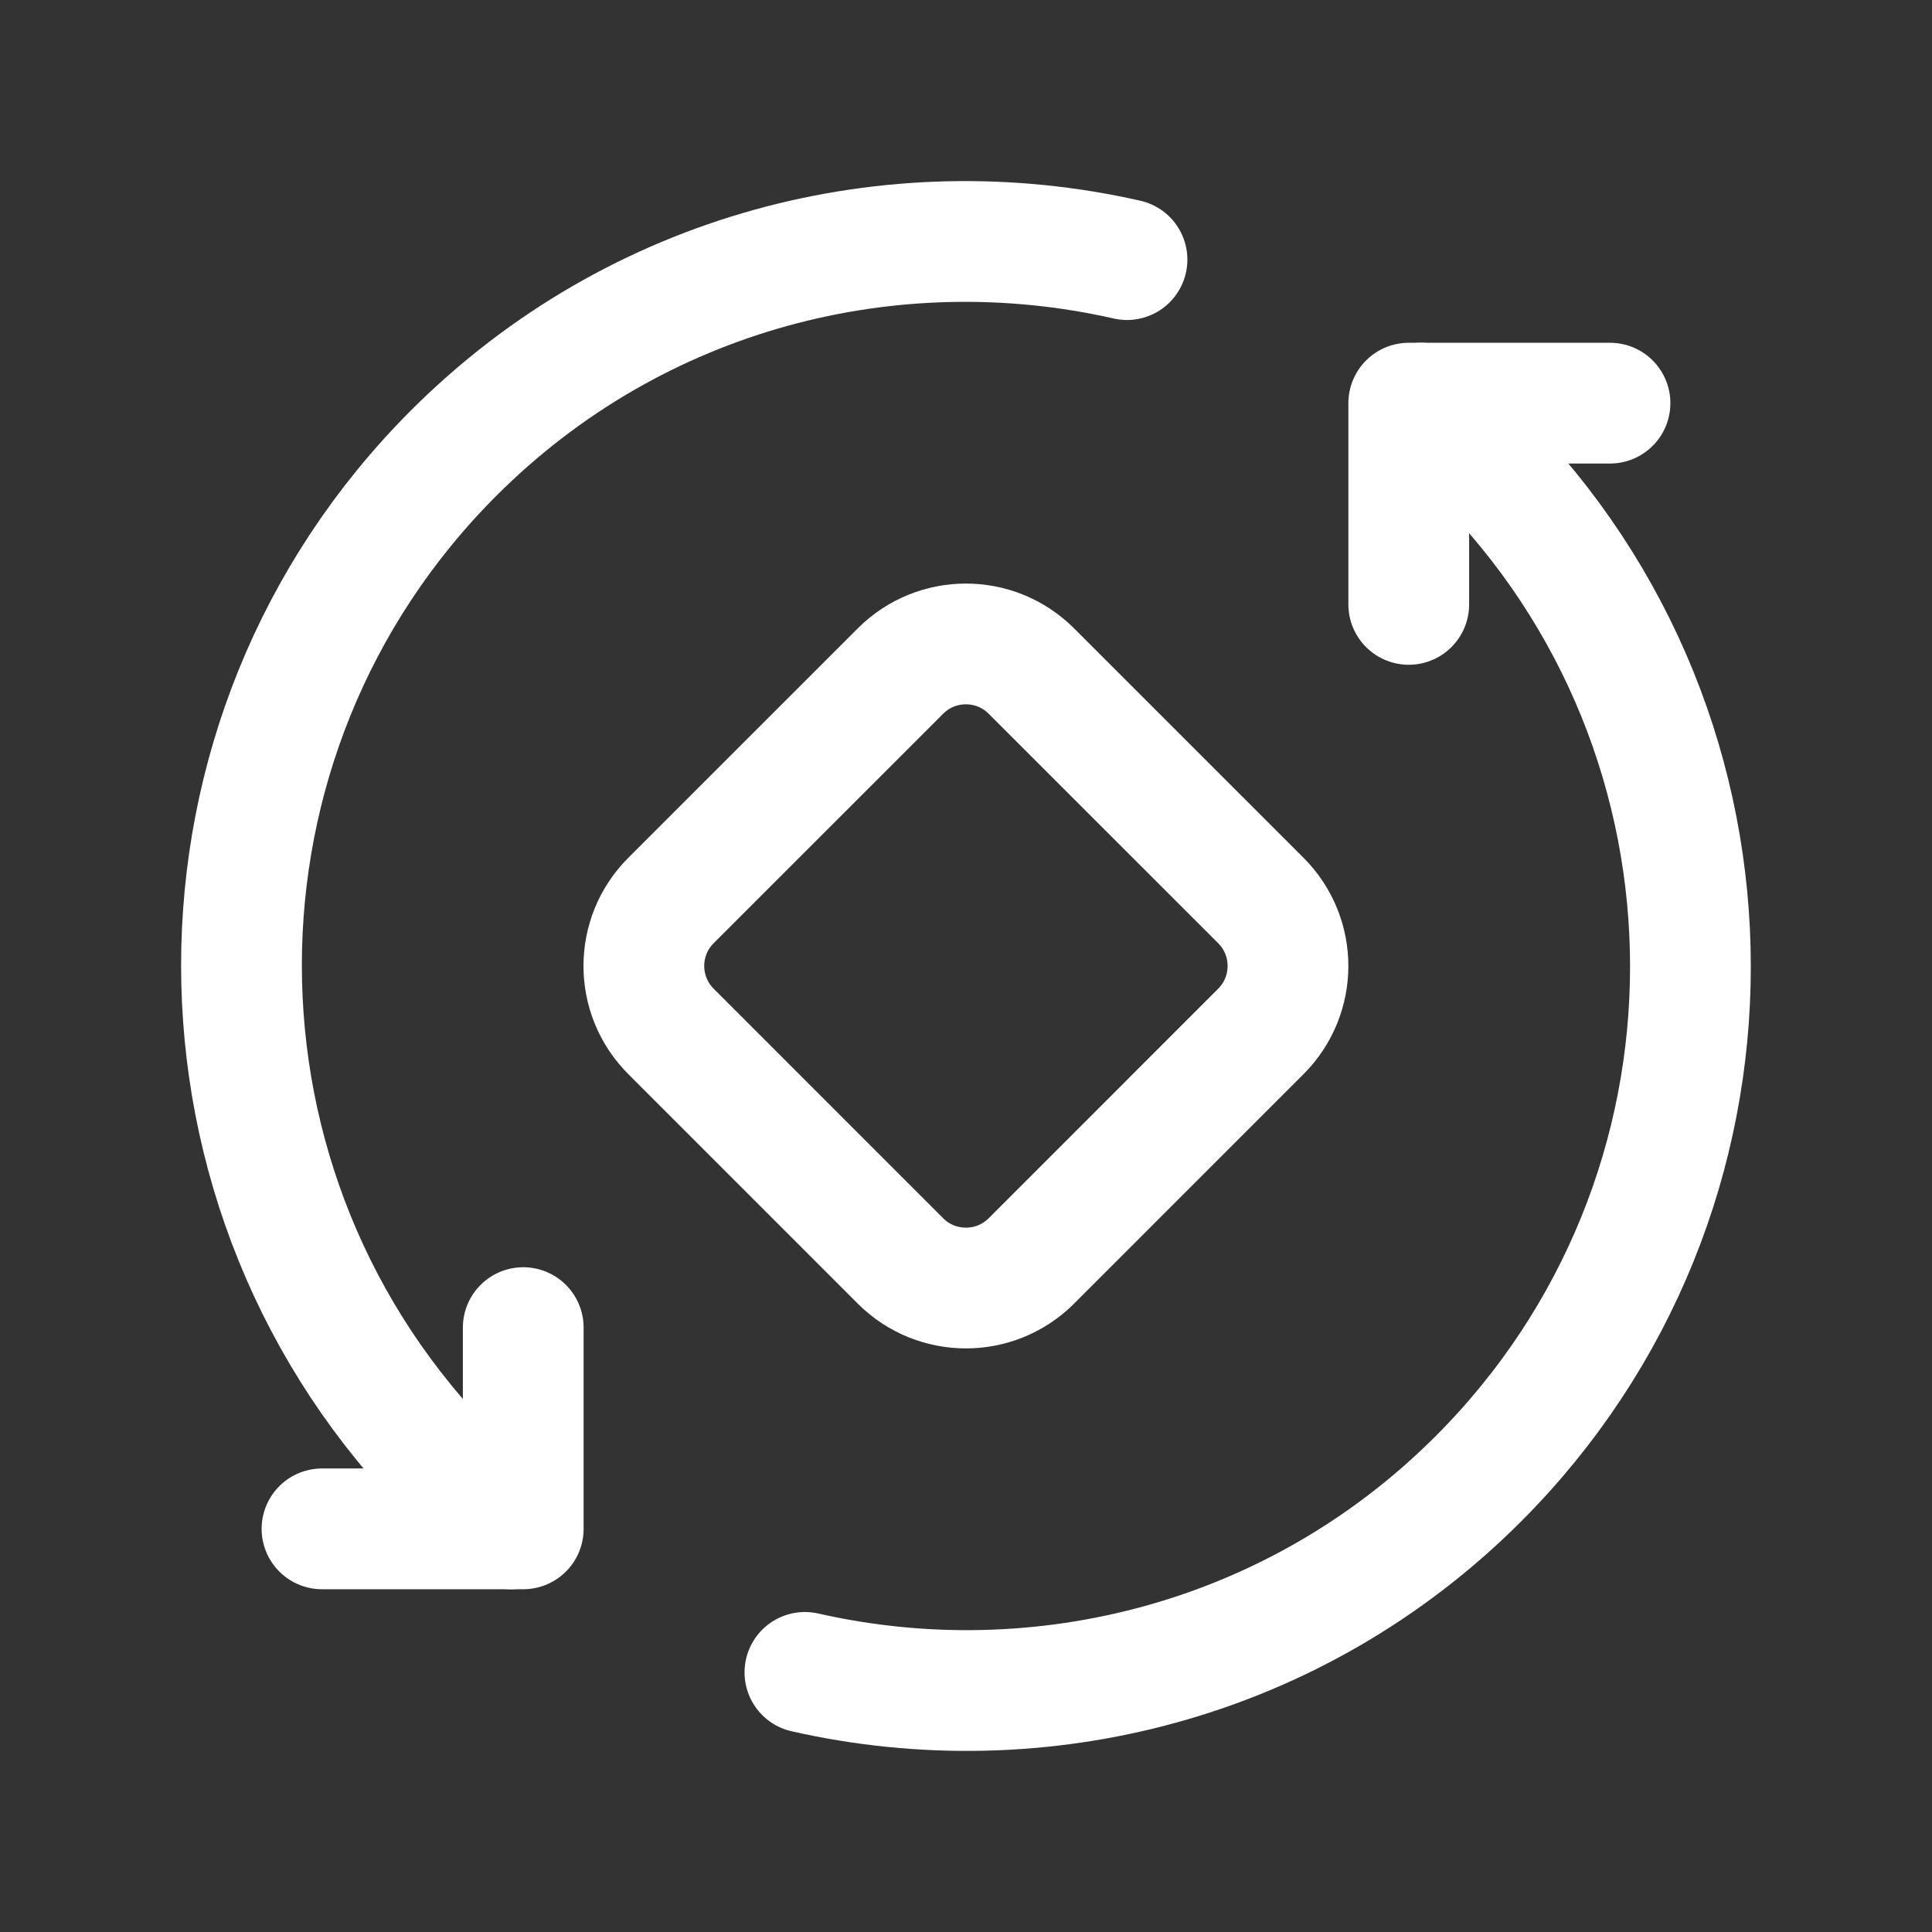 <svg width="48" height="48" viewBox="0 0 48 48" fill="none" xmlns="http://www.w3.org/2000/svg">
<rect x="0" y="0" width="48" height="48" fill="#333333" stroke="none"/>
<path d="M12.69 37.984C12.202 37.588 11.728 37.166 11.272 36.712C4.242 29.682 4.242 18.286 11.272 11.256C15.812 6.716 22.17 5.126 28 6.45" stroke="white" stroke-width="3" stroke-linecap="round" stroke-linejoin="round"/>
<path d="M8 37.984H13V32.984" stroke="white" stroke-width="3" stroke-linecap="round" stroke-linejoin="round"/>
<path fill-rule="evenodd" clip-rule="evenodd" d="M31.326 25.625L25.624 31.328C24.726 32.225 23.27 32.225 22.372 31.328L16.67 25.625C15.772 24.727 15.772 23.271 16.67 22.373L22.372 16.672C23.27 15.774 24.726 15.774 25.624 16.672L31.326 22.373C32.224 23.271 32.224 24.727 31.326 25.625Z" stroke="white" stroke-width="3" stroke-linecap="round" stroke-linejoin="round"/>
<path d="M35.308 10.016C35.796 10.412 36.27 10.834 36.726 11.288C43.756 18.318 43.756 29.714 36.726 36.744C32.186 41.284 25.828 42.874 19.998 41.55" stroke="white" stroke-width="3" stroke-linecap="round" stroke-linejoin="round"/>
<path d="M40 10.016H35V15.016" stroke="white" stroke-width="3" stroke-linecap="round" stroke-linejoin="round"/>
</svg>
